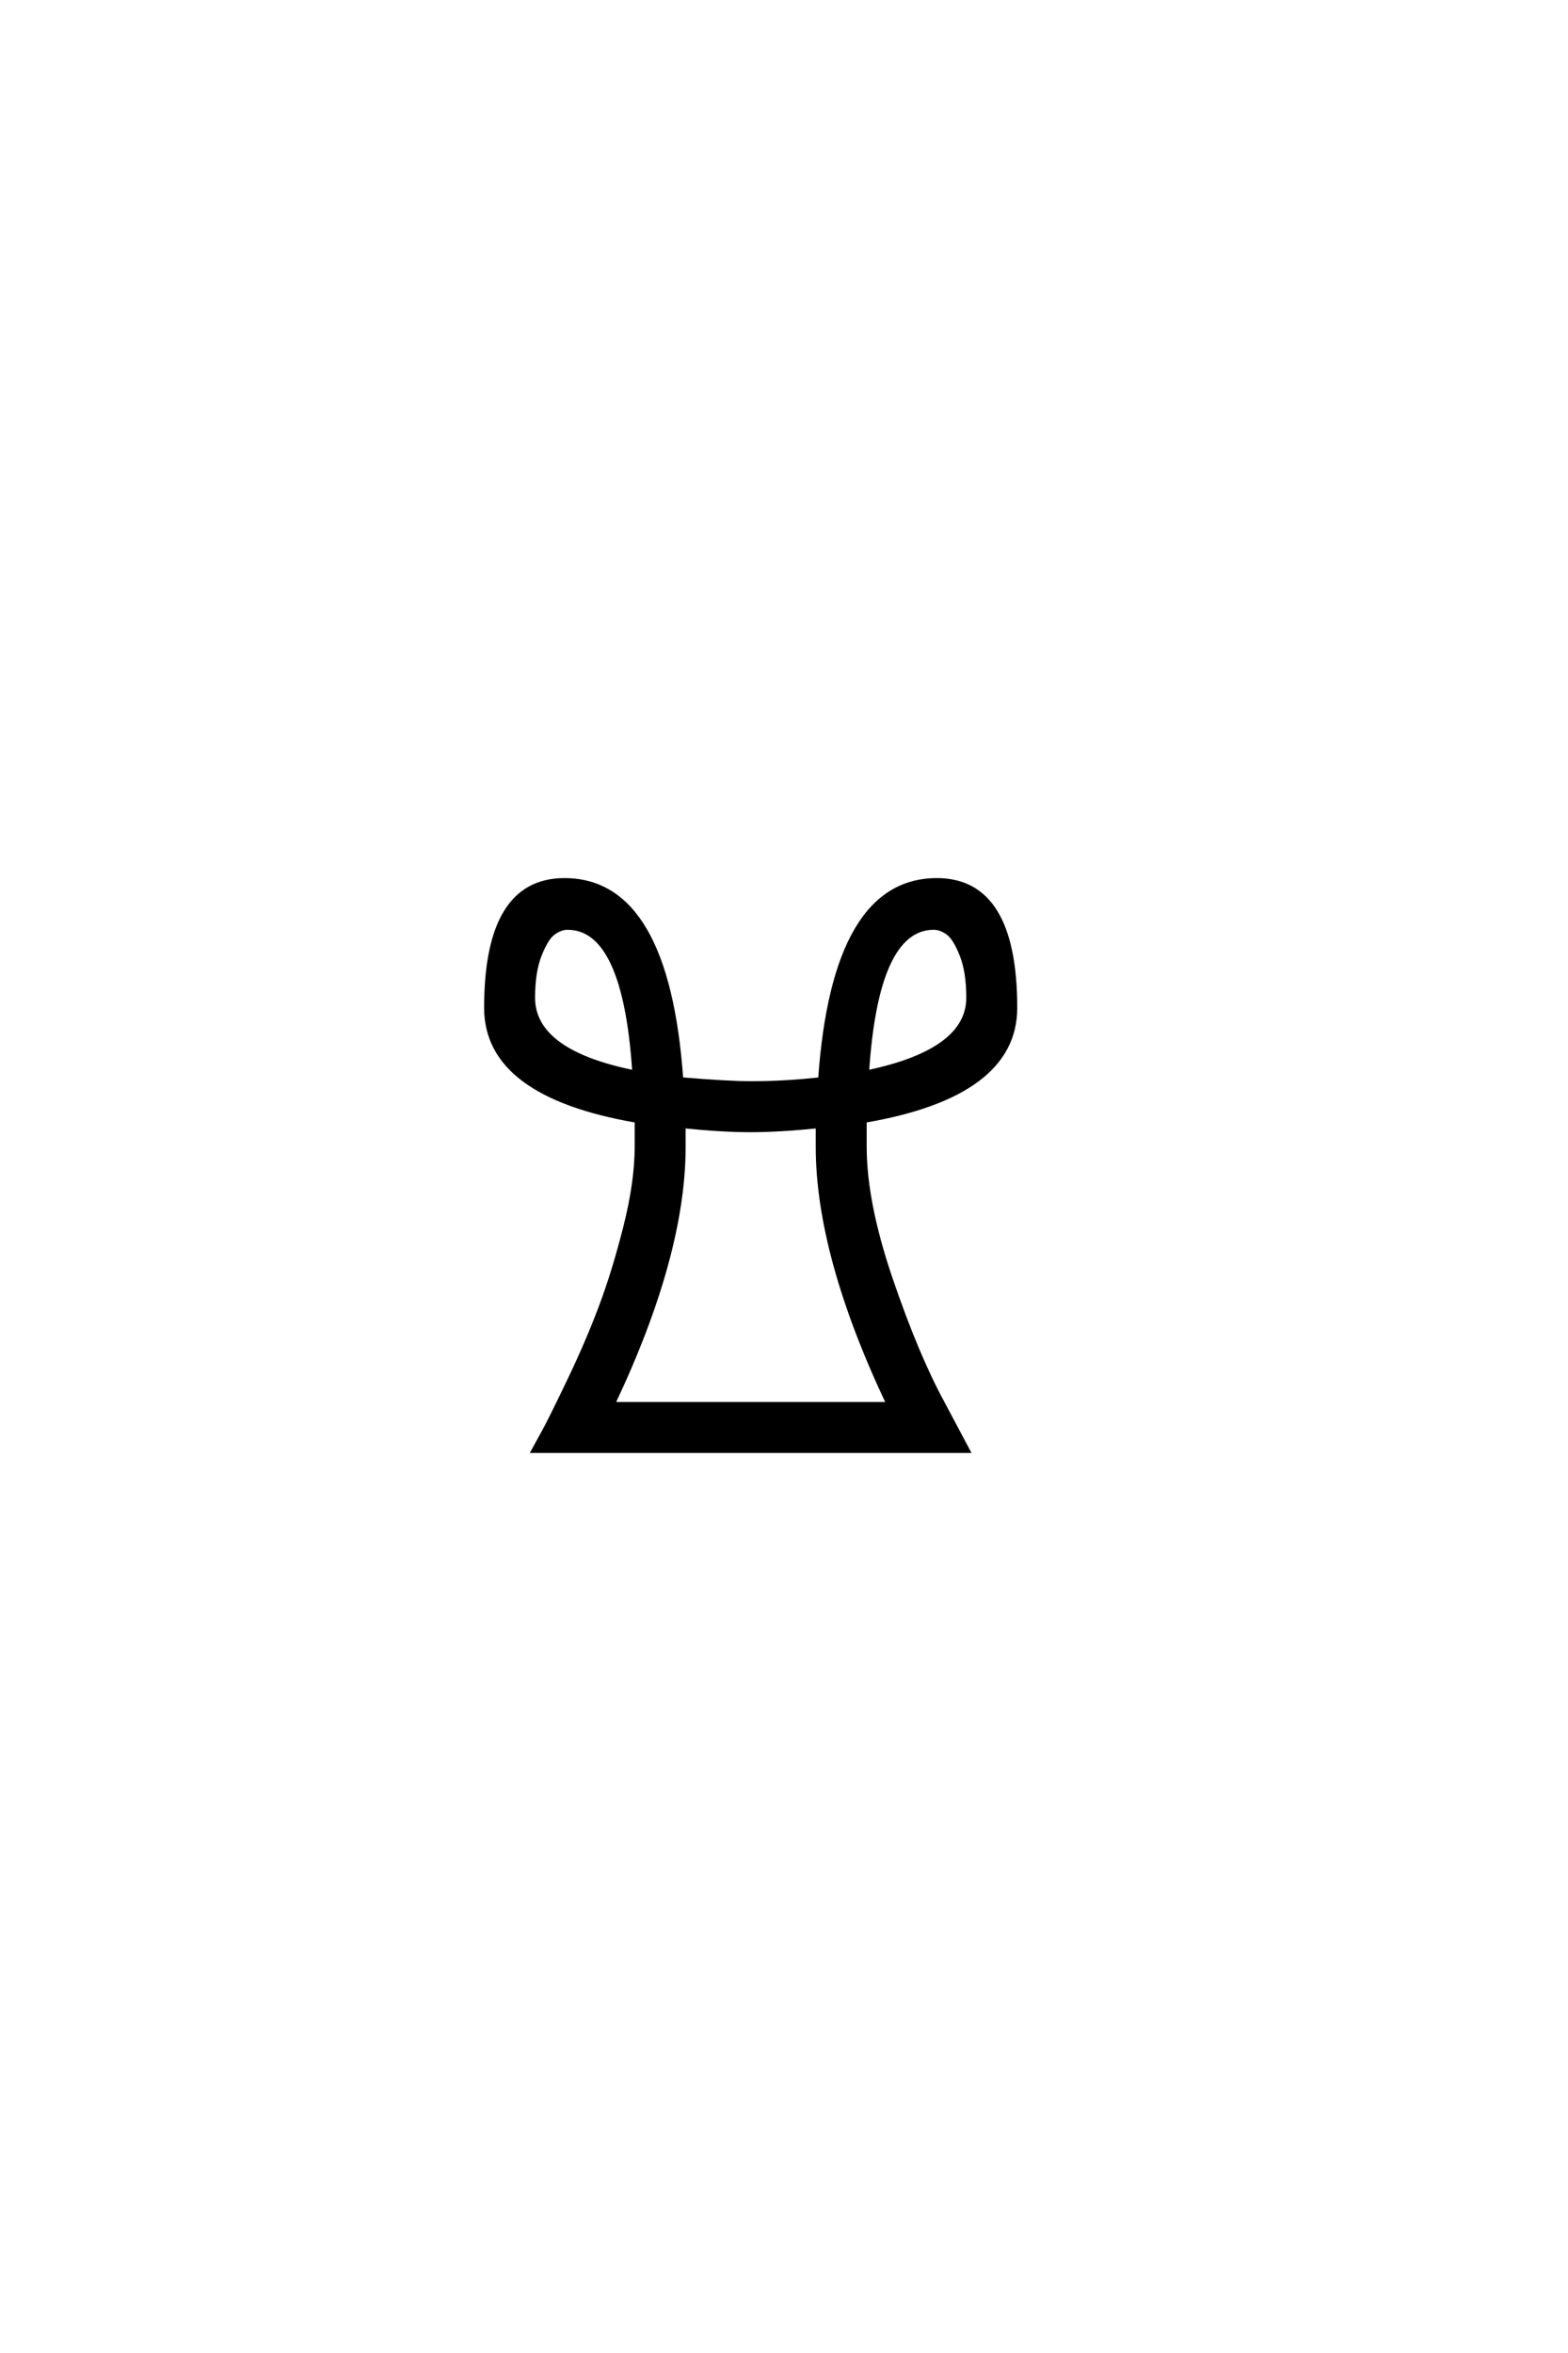 <?xml version='1.0' encoding='UTF-8'?>
<!DOCTYPE svg PUBLIC "-//W3C//DTD SVG 1.0//EN"
"http://www.w3.org/TR/2001/REC-SVG-20010904/DTD/svg10.dtd">

<svg xmlns='http://www.w3.org/2000/svg' version='1.0' width='40.0' height='60.0'>

 <g transform='scale(0.1 -0.1) translate(110.0 -370.0)'>
  <path d='M111.203 96.594
Q137 102 137 115.594
Q137 122.203 135.297 126.5
Q133.594 130.797 131.797 132.094
Q130 133.406 128.203 133.406
Q113.594 133.406 111.203 96.594
Q113.594 133.406 111.203 96.594
M63.797 94.797
Q75.797 93.797 81.594 93.797
Q90.203 93.797 99.203 94.797
Q102.797 145.594 129 145.594
Q149 145.594 149 113
Q149 90.797 110.594 84.203
L110.594 77.594
Q110.594 63.406 117.188 44
Q123.797 24.594 130.406 12.406
L137 0
L26 0
Q27 1.797 28.797 5.094
Q30.594 8.406 35.188 18
Q39.797 27.594 43.188 36.594
Q46.594 45.594 49.5 57.094
Q52.406 68.594 52.406 77.594
L52.406 84.203
Q14 90.797 14 113
Q14 145.594 34 145.594
Q60.203 145.594 63.797 94.797
Q60.203 145.594 63.797 94.797
M51.797 96.594
Q49.406 133.406 34.797 133.406
Q33 133.406 31.203 132.094
Q29.406 130.797 27.703 126.5
Q26 122.203 26 115.594
Q26 101.797 51.797 96.594
Q26 101.797 51.797 96.594
M46.406 12
L116.594 12
Q98.594 50 98.594 77.594
L98.594 82.797
Q88.797 81.797 81.406 81.797
Q74.203 81.797 64.406 82.797
L64.406 77.594
Q64.406 50 46.406 12
' style='fill: #000000; stroke: #000000'/>
 </g>
</svg>
